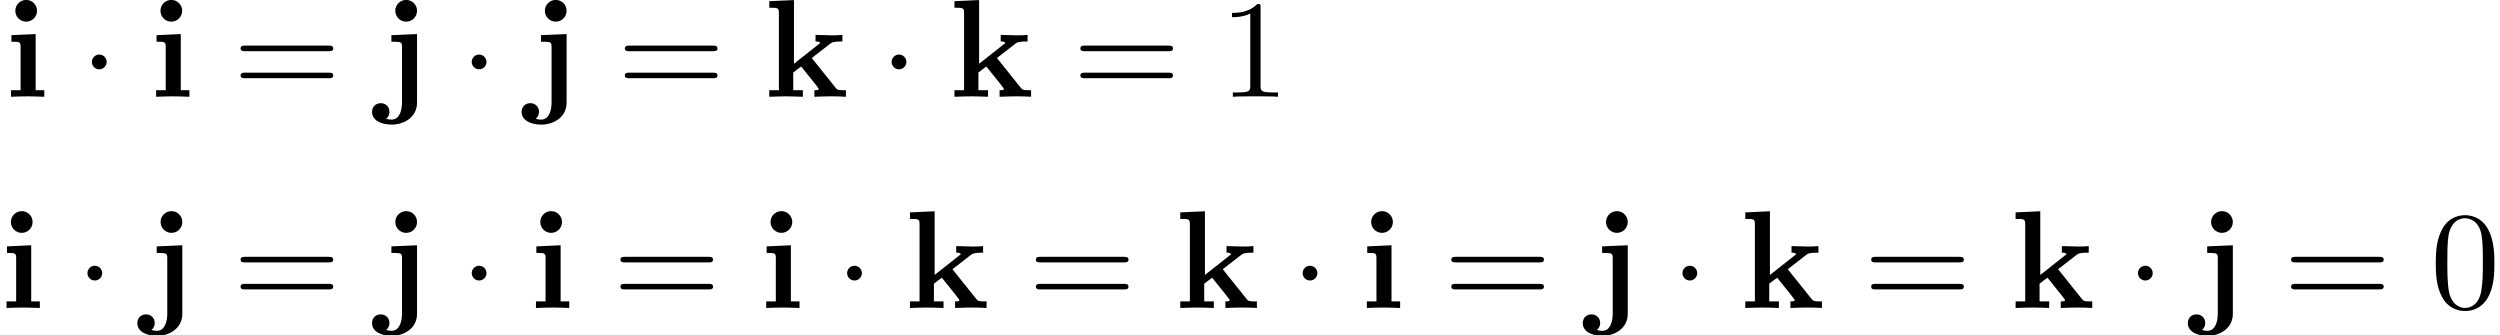 <?xml version='1.0' encoding='UTF-8'?>
<!-- This file was generated by dvisvgm 2.6.3 -->
<svg version='1.1' xmlns='http://www.w3.org/2000/svg' xmlns:xlink='http://www.w3.org/1999/xlink' width='195.756pt' height='26.235pt' viewBox='135.248 82.606 195.756 26.235'>
<defs>
<path id='g2-48' d='M5.018 -3.491C5.018 -4.364 4.964 -5.236 4.582 -6.044C4.08 -7.091 3.185 -7.265 2.727 -7.265C2.073 -7.265 1.276 -6.982 0.829 -5.967C0.48 -5.215 0.425 -4.364 0.425 -3.491C0.425 -2.673 0.469 -1.691 0.916 -0.862C1.385 0.022 2.182 0.24 2.716 0.24C3.305 0.24 4.135 0.011 4.615 -1.025C4.964 -1.778 5.018 -2.629 5.018 -3.491ZM2.716 0C2.291 0 1.647 -0.273 1.451 -1.32C1.331 -1.975 1.331 -2.978 1.331 -3.622C1.331 -4.32 1.331 -5.04 1.418 -5.629C1.625 -6.927 2.444 -7.025 2.716 -7.025C3.076 -7.025 3.796 -6.829 4.004 -5.749C4.113 -5.138 4.113 -4.309 4.113 -3.622C4.113 -2.804 4.113 -2.062 3.993 -1.364C3.829 -0.327 3.207 0 2.716 0Z'/>
<path id='g2-49' d='M3.207 -6.982C3.207 -7.244 3.207 -7.265 2.956 -7.265C2.28 -6.567 1.32 -6.567 0.971 -6.567V-6.229C1.189 -6.229 1.833 -6.229 2.4 -6.513V-0.862C2.4 -0.469 2.367 -0.338 1.385 -0.338H1.036V0C1.418 -0.033 2.367 -0.033 2.804 -0.033S4.189 -0.033 4.571 0V-0.338H4.222C3.24 -0.338 3.207 -0.458 3.207 -0.862V-6.982Z'/>
<path id='g2-61' d='M7.495 -3.567C7.658 -3.567 7.865 -3.567 7.865 -3.785S7.658 -4.004 7.505 -4.004H0.971C0.818 -4.004 0.611 -4.004 0.611 -3.785S0.818 -3.567 0.982 -3.567H7.495ZM7.505 -1.451C7.658 -1.451 7.865 -1.451 7.865 -1.669S7.658 -1.887 7.495 -1.887H0.982C0.818 -1.887 0.611 -1.887 0.611 -1.669S0.818 -1.451 0.971 -1.451H7.505Z'/>
<path id='g1-1' d='M2.095 -2.727C2.095 -3.044 1.833 -3.305 1.516 -3.305S0.938 -3.044 0.938 -2.727S1.2 -2.149 1.516 -2.149S2.095 -2.411 2.095 -2.727Z'/>
<path id='g0-105' d='M2.444 -4.909L0.545 -4.822V-4.309C1.189 -4.309 1.265 -4.309 1.265 -3.884V-0.513H0.513V0C0.851 -0.011 1.385 -0.033 1.844 -0.033C2.171 -0.033 2.727 -0.011 3.12 0V-0.513H2.444V-4.909ZM2.553 -6.731C2.553 -7.211 2.16 -7.582 1.702 -7.582C1.233 -7.582 0.851 -7.2 0.851 -6.731S1.233 -5.88 1.702 -5.88C2.16 -5.88 2.553 -6.251 2.553 -6.731Z'/>
<path id='g0-106' d='M0.905 -4.822V-4.309C1.091 -4.309 1.331 -4.309 1.495 -4.287C1.735 -4.244 1.735 -4.102 1.735 -3.873V0.458C1.735 1.004 1.571 1.789 0.916 1.789C0.742 1.789 0.655 1.767 0.491 1.724C0.698 1.571 0.753 1.342 0.753 1.178C0.753 0.796 0.469 0.502 0.076 0.502C-0.338 0.502 -0.611 0.796 -0.611 1.189C-0.611 1.811 0.044 2.182 0.938 2.182C1.876 2.182 2.913 1.615 2.913 0.458V-4.909L0.905 -4.822ZM2.913 -6.731C2.913 -7.2 2.531 -7.582 2.062 -7.582S1.211 -7.2 1.211 -6.731S1.593 -5.88 2.062 -5.88S2.913 -6.262 2.913 -6.731Z'/>
<path id='g0-107' d='M2.335 -2.585V-7.571L0.404 -7.484V-6.971C1.08 -6.971 1.156 -6.971 1.156 -6.545V-0.513H0.404V0C0.807 -0.011 1.32 -0.033 1.713 -0.033C2.116 -0.033 2.64 -0.011 3.033 0V-0.513H2.28V-1.898C2.596 -2.149 2.684 -2.215 2.902 -2.367L4.004 -0.993C4.102 -0.862 4.276 -0.644 4.276 -0.611C4.276 -0.513 4.08 -0.513 3.938 -0.513V0C4.265 -0.022 5.215 -0.033 5.269 -0.033C5.662 -0.033 6.033 -0.022 6.404 0V-0.513H6.218C5.749 -0.513 5.716 -0.556 5.575 -0.731L3.731 -3.033L5.149 -4.135C5.302 -4.255 5.4 -4.331 6.131 -4.331V-4.844C5.836 -4.811 5.564 -4.811 5.28 -4.811C4.985 -4.811 4.276 -4.833 4.025 -4.844V-4.331C4.276 -4.331 4.309 -4.298 4.396 -4.211L2.335 -2.585Z'/>
</defs>
<g id='page1'>
<use x='135.596' y='90.182' xlink:href='#g0-105'/>
<use x='141.505' y='90.182' xlink:href='#g1-1'/>
<use x='146.96' y='90.182' xlink:href='#g0-105'/>
<use x='153.475' y='90.182' xlink:href='#g2-61'/>
<use x='164.99' y='90.182' xlink:href='#g0-106'/>
<use x='171.247' y='90.182' xlink:href='#g1-1'/>
<use x='176.702' y='90.182' xlink:href='#g0-106'/>
<use x='183.565' y='90.182' xlink:href='#g2-61'/>
<use x='195.081' y='90.182' xlink:href='#g0-107'/>
<use x='204.126' y='90.182' xlink:href='#g1-1'/>
<use x='209.58' y='90.182' xlink:href='#g0-107'/>
<use x='219.232' y='90.182' xlink:href='#g2-61'/>
<use x='230.747' y='90.182' xlink:href='#g2-49'/>
<use x='135.248' y='106.72' xlink:href='#g0-105'/>
<use x='141.157' y='106.72' xlink:href='#g1-1'/>
<use x='146.611' y='106.72' xlink:href='#g0-106'/>
<use x='153.475' y='106.72' xlink:href='#g2-61'/>
<use x='164.99' y='106.72' xlink:href='#g0-106'/>
<use x='171.247' y='106.72' xlink:href='#g1-1'/>
<use x='176.702' y='106.72' xlink:href='#g0-105'/>
<use x='183.217' y='106.72' xlink:href='#g2-61'/>
<use x='194.732' y='106.72' xlink:href='#g0-105'/>
<use x='200.641' y='106.72' xlink:href='#g1-1'/>
<use x='206.096' y='106.72' xlink:href='#g0-107'/>
<use x='215.747' y='106.72' xlink:href='#g2-61'/>
<use x='227.262' y='106.72' xlink:href='#g0-107'/>
<use x='236.308' y='106.72' xlink:href='#g1-1'/>
<use x='241.762' y='106.72' xlink:href='#g0-105'/>
<use x='248.277' y='106.72' xlink:href='#g2-61'/>
<use x='259.792' y='106.72' xlink:href='#g0-106'/>
<use x='266.05' y='106.72' xlink:href='#g1-1'/>
<use x='271.504' y='106.72' xlink:href='#g0-107'/>
<use x='281.156' y='106.72' xlink:href='#g2-61'/>
<use x='292.671' y='106.72' xlink:href='#g0-107'/>
<use x='301.716' y='106.72' xlink:href='#g1-1'/>
<use x='307.171' y='106.72' xlink:href='#g0-106'/>
<use x='314.034' y='106.72' xlink:href='#g2-61'/>
<use x='325.549' y='106.72' xlink:href='#g2-48'/>
</g>
</svg><!--Rendered by QuickLaTeX.com-->